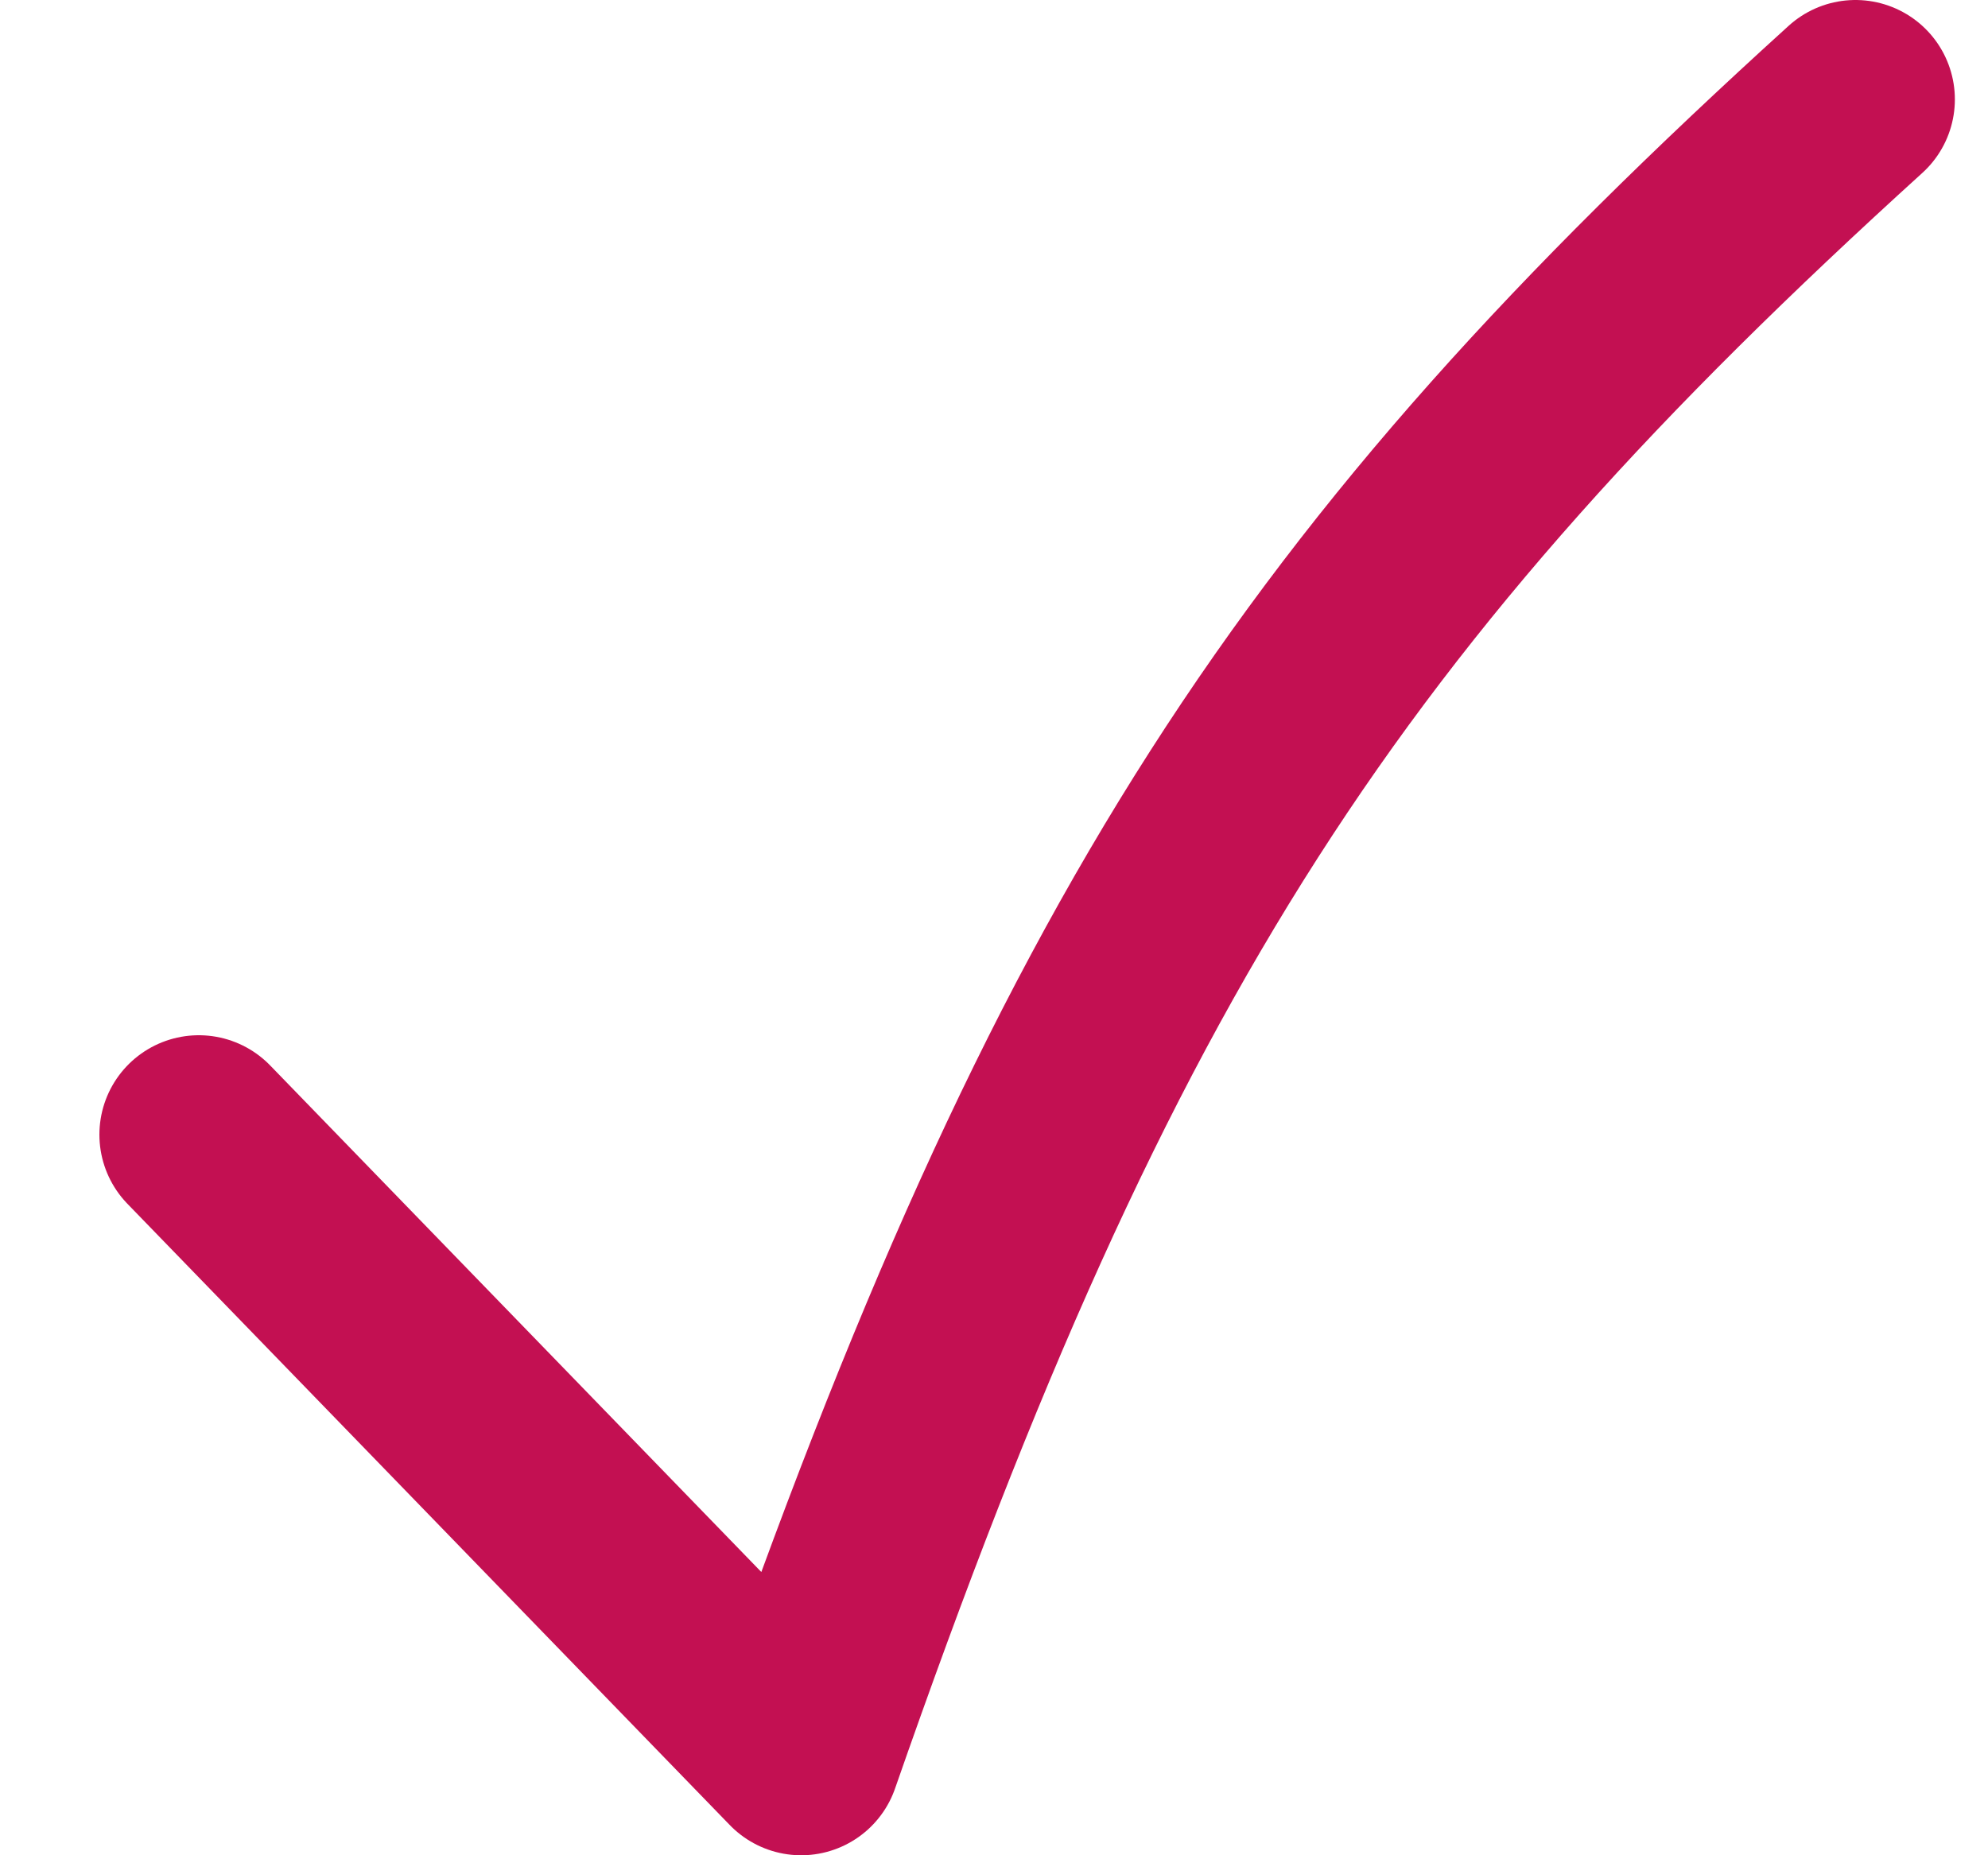 <svg width="15" height="14" viewBox="0 0 15 14" fill="none" xmlns="http://www.w3.org/2000/svg">
<path id="Vector" d="M1.5 8.562L6.045 13.25C8.184 7.106 9.966 4.41 14 0.75" stroke="#C31052" stroke-width="1.5" stroke-linecap="round" stroke-linejoin="round"/>
</svg>
